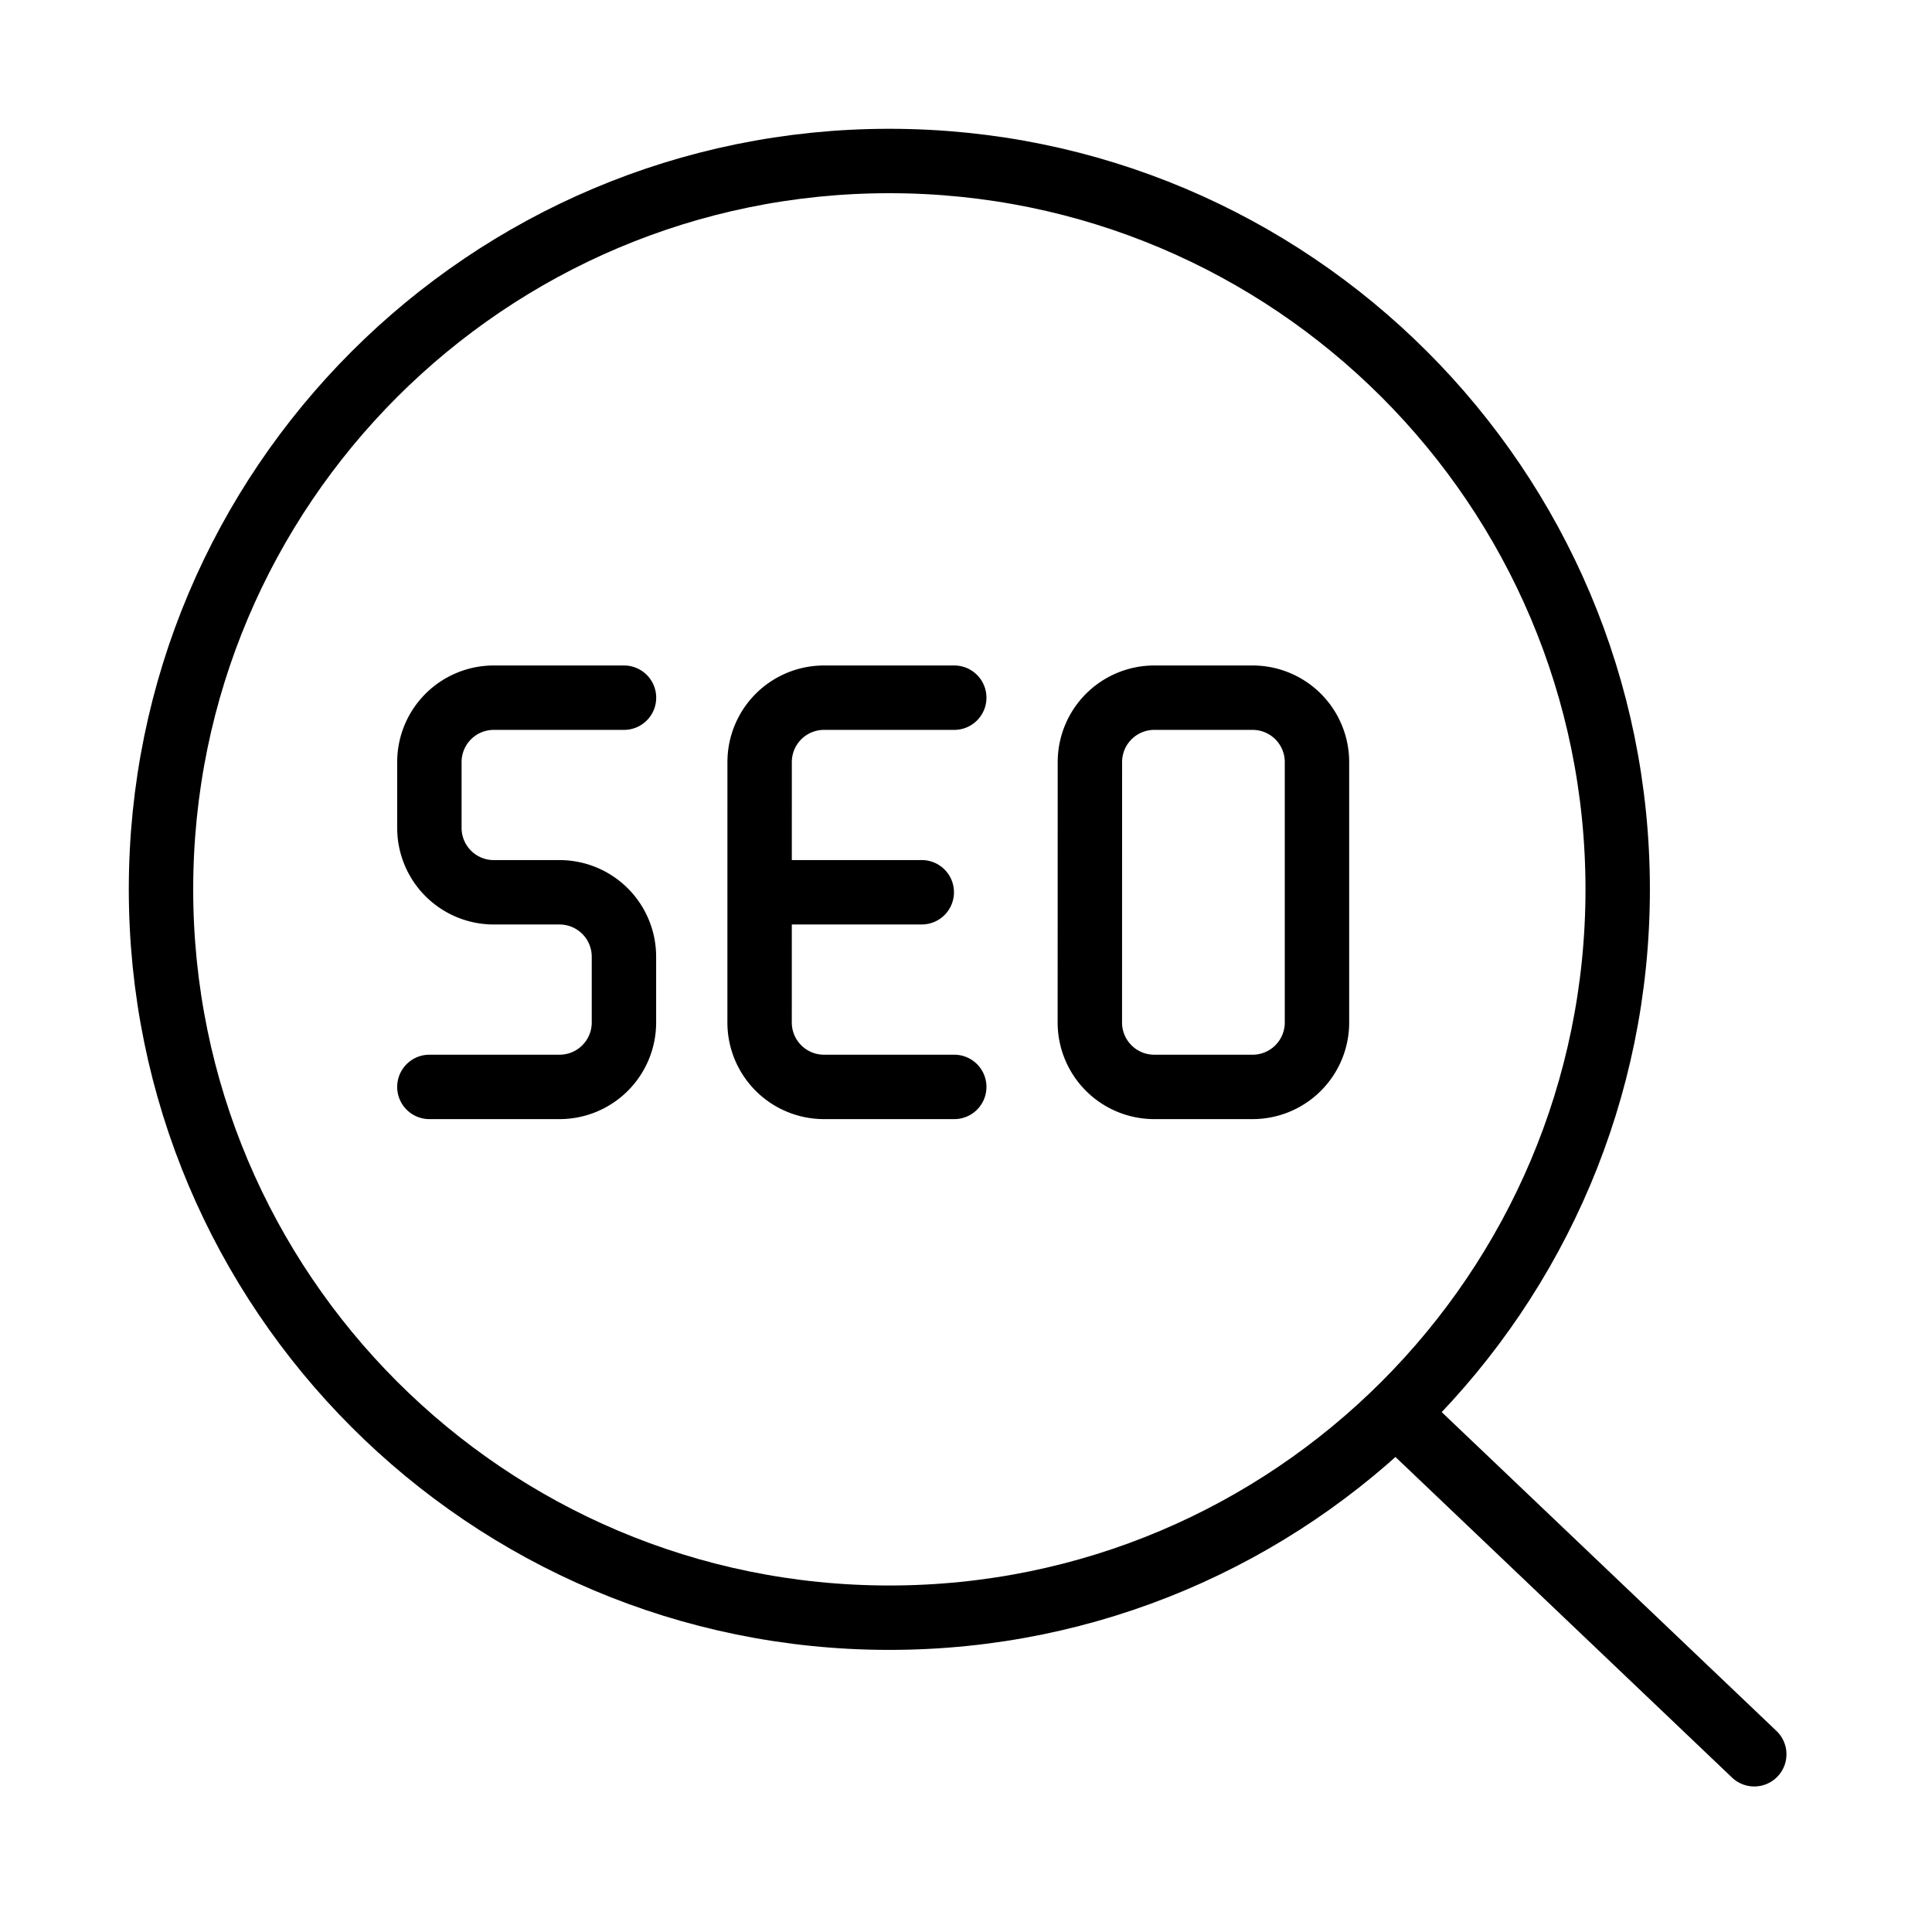 <svg height="60" viewBox="0 0 60 60" width="60" xmlns="http://www.w3.org/2000/svg"><g fill="none" fill-rule="evenodd" stroke="#000" stroke-width="2"><path d="M27.619 5C15.127 5 5 15.127 5 27.619c0 12.492 10.127 22.62 22.619 22.62 12.492 0 22.62-10.128 22.62-22.62S40.11 5 27.618 5z" stroke-linecap="square"/><path d="M19.379 21.667h-4.044a2 2 0 0 0-2 2v2.044a2 2 0 0 0 2 2h2.042a2 2 0 0 1 2 2v2.044a2 2 0 0 1-2 2h-4.042m25.564-12.088h-3.051a2 2 0 0 0-2 2l-.002 8.088a2 2 0 0 0 2 2H38.9a2 2 0 0 0 2-2v-8.088a2 2 0 0 0-2-2zm-9.264 0h-4.044a2 2 0 0 0-2 2l-.001 8.088a2 2 0 0 0 2 2h4.045M23.59 27.71h5.036M54.48 54.48L43.541 44.061" stroke-linecap="round" stroke-linejoin="round"/></g></svg>
